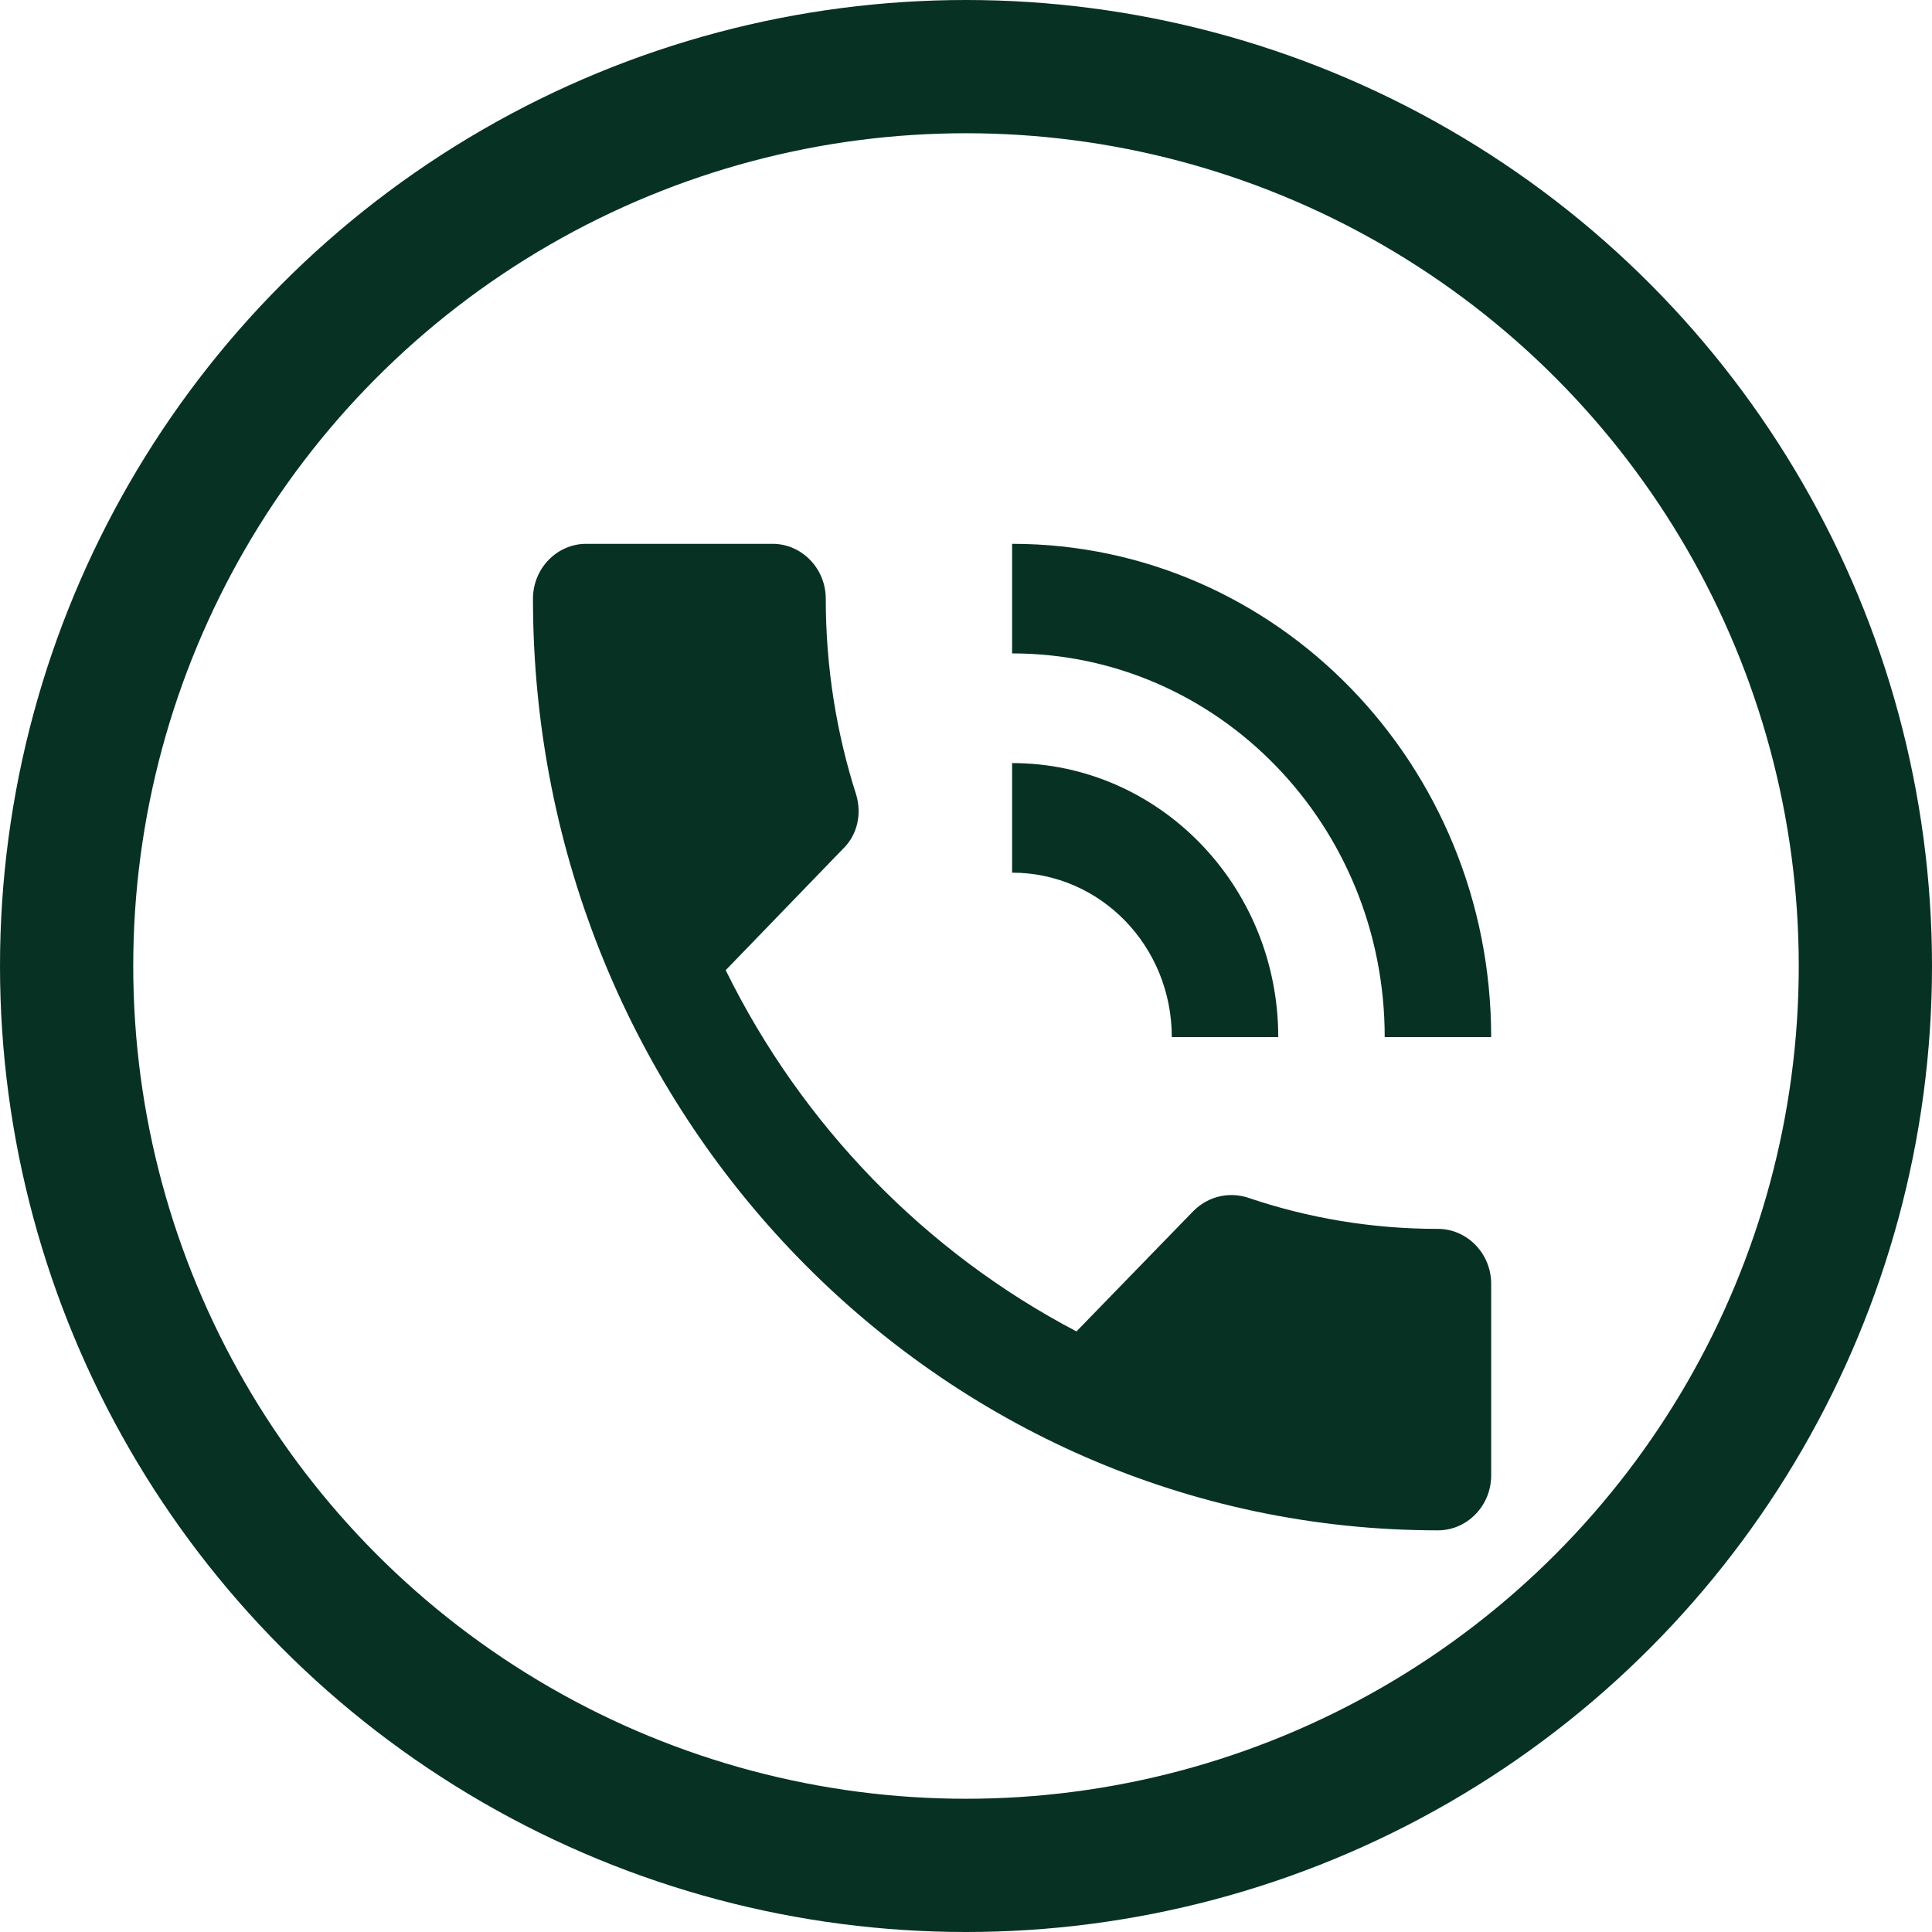 <svg width="29" height="29" viewBox="0 0 29 29" fill="none" xmlns="http://www.w3.org/2000/svg">
<circle cx="14.5" cy="14.5" r="13.5" stroke="#073223" stroke-width="2"/>
<path d="M21.584 18.446C20.585 18.446 19.626 18.282 18.731 17.977C18.452 17.887 18.14 17.953 17.916 18.175L16.158 19.985C13.897 18.8 12.043 16.9 10.893 14.563L12.65 12.745C12.874 12.531 12.938 12.211 12.85 11.923C12.555 11.001 12.395 10.014 12.395 8.986C12.395 8.533 12.035 8.163 11.596 8.163H8.799C8.36 8.163 8 8.533 8 8.986C8 16.711 14.081 22.971 21.584 22.971C22.023 22.971 22.383 22.601 22.383 22.148V19.269C22.383 18.817 22.023 18.446 21.584 18.446ZM20.785 15.567H22.383C22.383 11.478 19.163 8.163 15.192 8.163V9.808C18.284 9.808 20.785 12.383 20.785 15.567ZM17.589 15.567H19.187C19.187 13.296 17.397 11.454 15.192 11.454V13.099C16.518 13.099 17.589 14.201 17.589 15.567Z" fill="#073223"/>
</svg>
